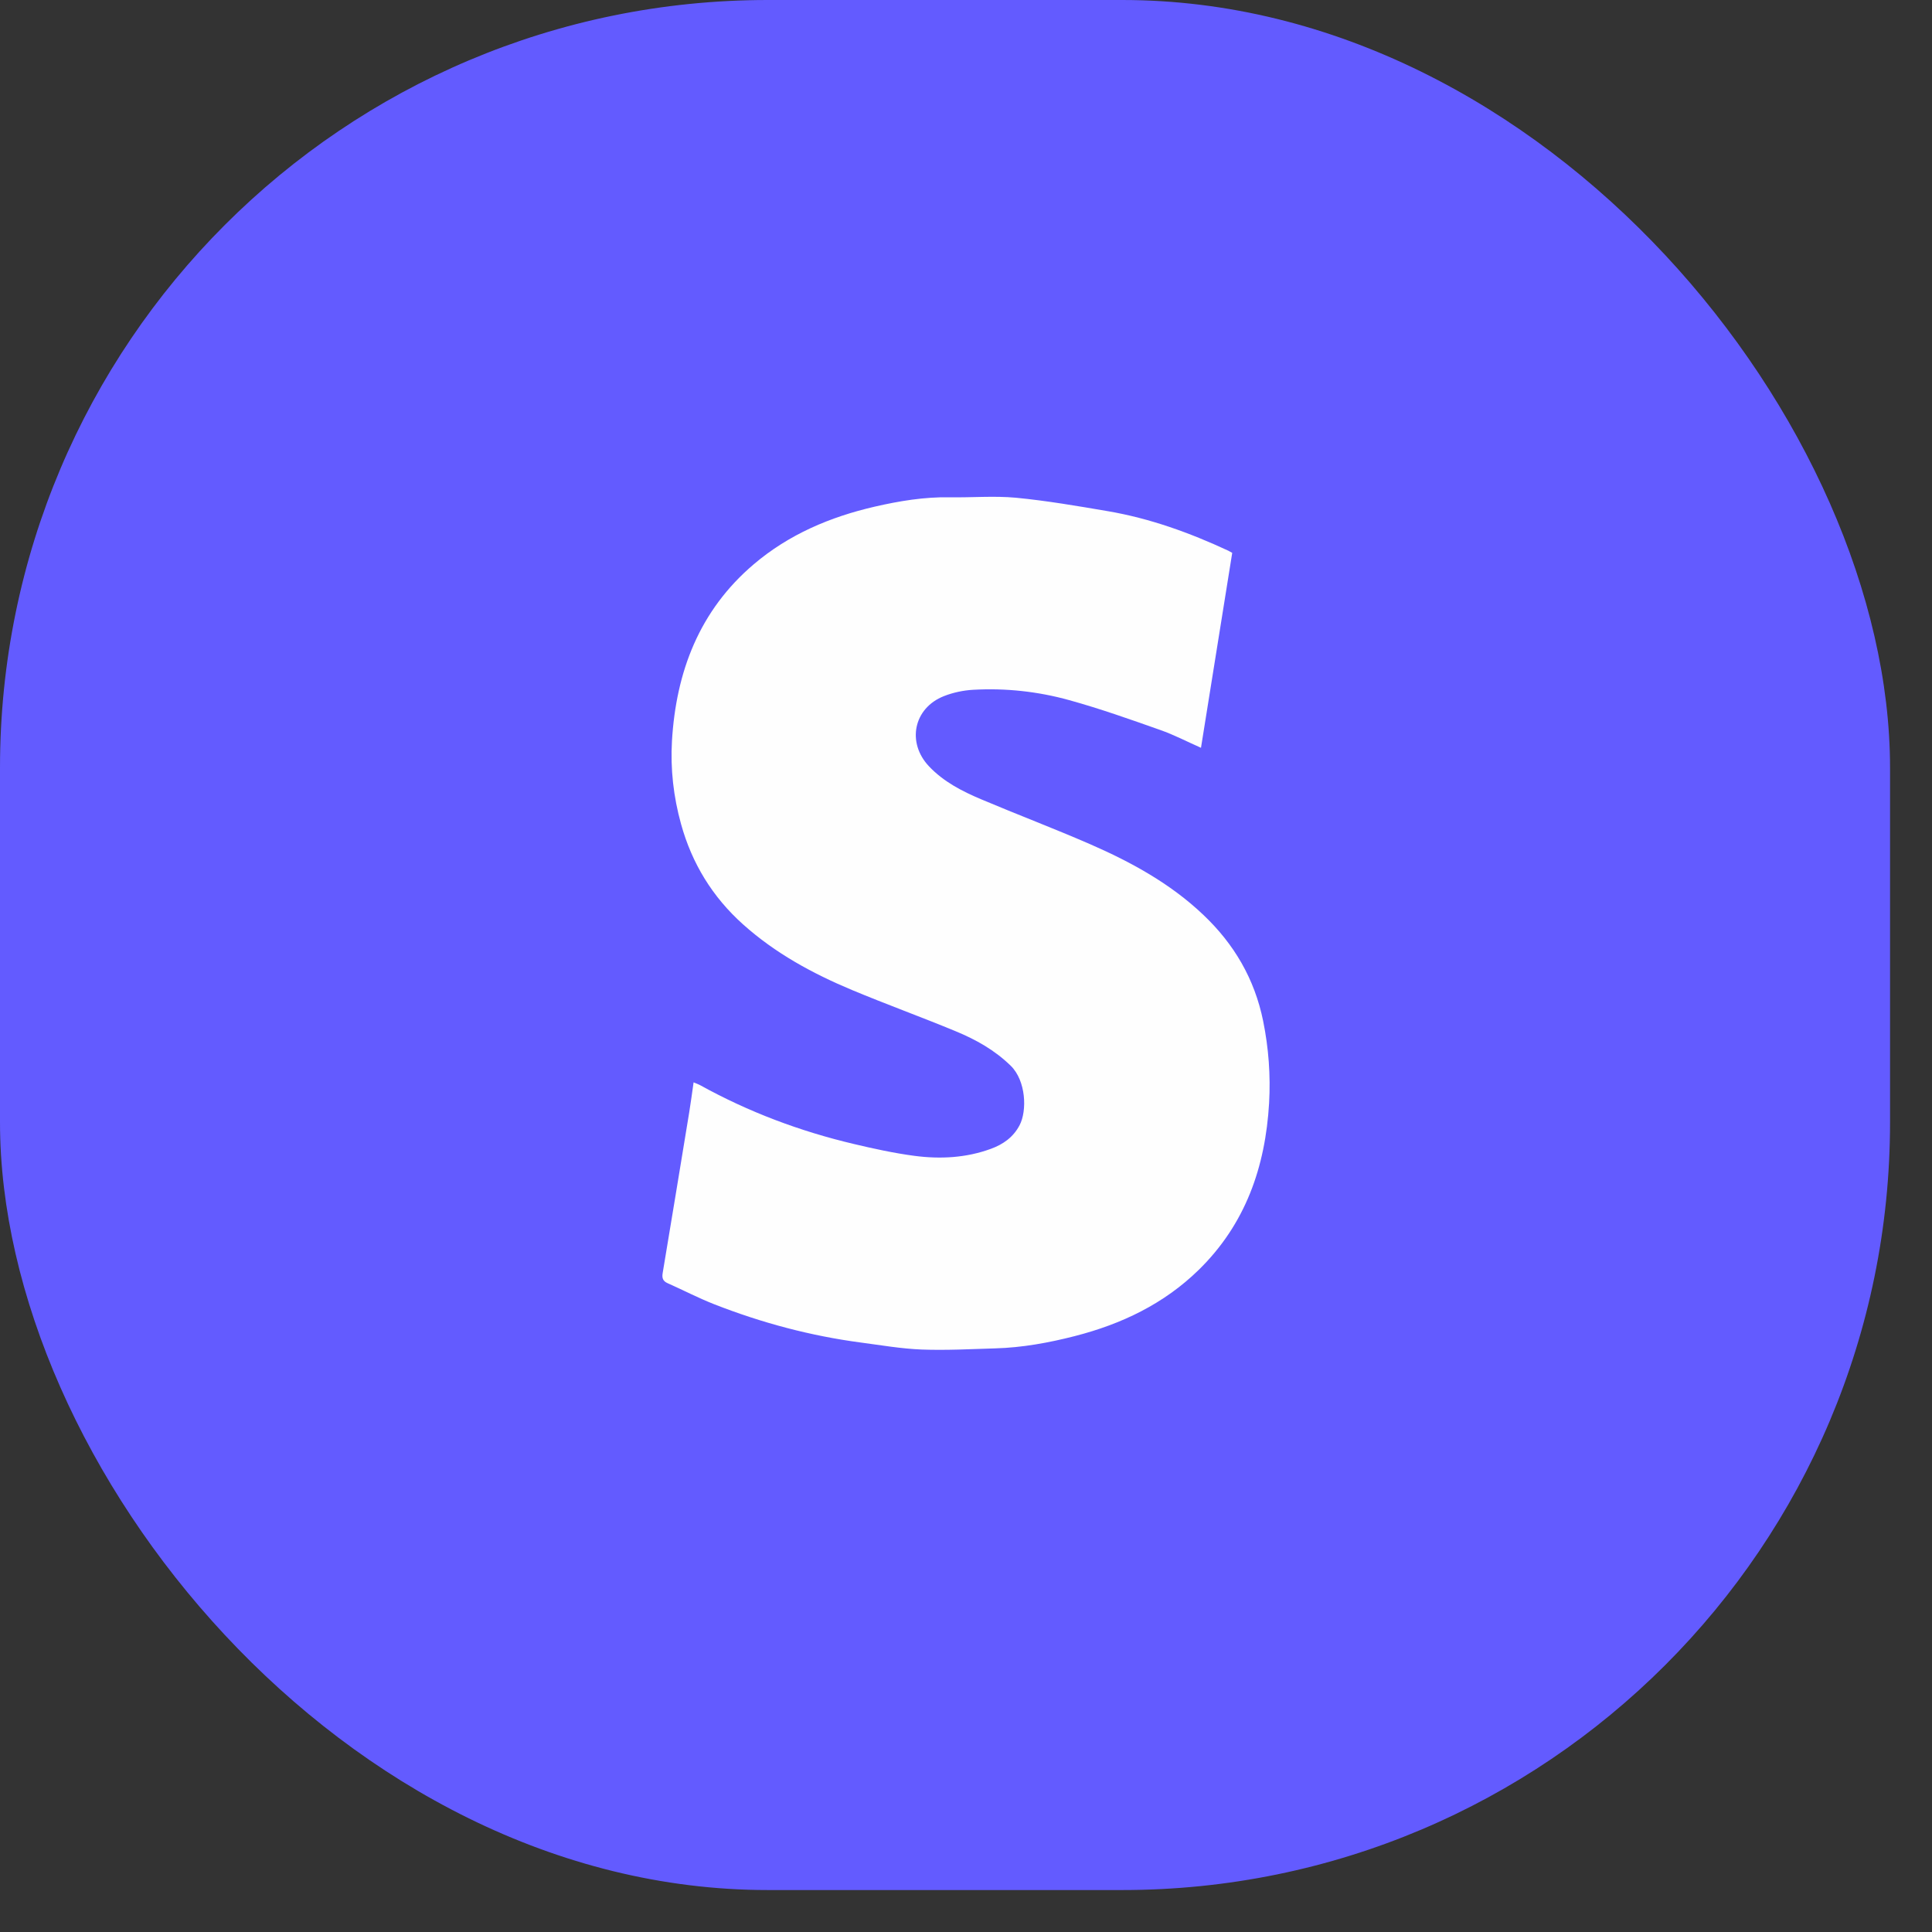 <svg width="35" height="35" viewBox="0 0 35 35" fill="none" xmlns="http://www.w3.org/2000/svg">
<rect x="0" y="0" width="35" height="35" fill="#333333" stroke="none"/>
<rect width="34.24" height="34.24" rx="13.91" fill="#635BFF"/>
<path d="M22.323 10.015C22.134 11.195 21.947 12.364 21.757 13.547C21.503 13.435 21.267 13.311 21.018 13.224C20.474 13.032 19.928 12.838 19.371 12.684C18.806 12.527 18.221 12.463 17.632 12.496C17.453 12.506 17.267 12.545 17.1 12.611C16.551 12.827 16.423 13.451 16.828 13.881C17.093 14.162 17.429 14.334 17.777 14.481C18.432 14.758 19.098 15.01 19.75 15.294C20.494 15.619 21.204 16.007 21.799 16.573C22.357 17.102 22.728 17.734 22.883 18.496C22.983 18.989 23.019 19.483 22.991 19.982C22.924 21.14 22.563 22.176 21.717 23.004C21.084 23.623 20.316 23.988 19.469 24.205C18.997 24.326 18.519 24.413 18.032 24.427C17.587 24.44 17.141 24.465 16.697 24.448C16.33 24.434 15.965 24.37 15.6 24.322C14.684 24.201 13.797 23.964 12.937 23.627C12.651 23.515 12.378 23.372 12.096 23.247C12.01 23.209 11.989 23.154 12.005 23.062C12.167 22.092 12.327 21.121 12.486 20.15C12.515 19.975 12.537 19.8 12.565 19.608C12.61 19.627 12.648 19.64 12.682 19.658C13.56 20.144 14.492 20.494 15.466 20.724C15.829 20.81 16.195 20.89 16.564 20.939C17.032 21.001 17.501 20.977 17.951 20.812C18.174 20.731 18.358 20.6 18.471 20.384C18.609 20.12 18.587 19.578 18.311 19.308C18.022 19.025 17.679 18.833 17.313 18.682C16.691 18.424 16.057 18.195 15.435 17.935C14.72 17.636 14.043 17.268 13.46 16.745C12.908 16.25 12.536 15.644 12.338 14.929C12.201 14.436 12.144 13.933 12.173 13.427C12.247 12.169 12.67 11.06 13.653 10.224C14.289 9.682 15.04 9.364 15.848 9.178C16.293 9.076 16.742 9.001 17.202 9.009C17.604 9.016 18.008 8.98 18.406 9.017C18.963 9.071 19.515 9.166 20.067 9.26C20.83 9.39 21.553 9.651 22.253 9.977C22.274 9.987 22.293 9.999 22.322 10.015L22.323 10.015Z" fill="#FEFEFE"/>
</svg>
